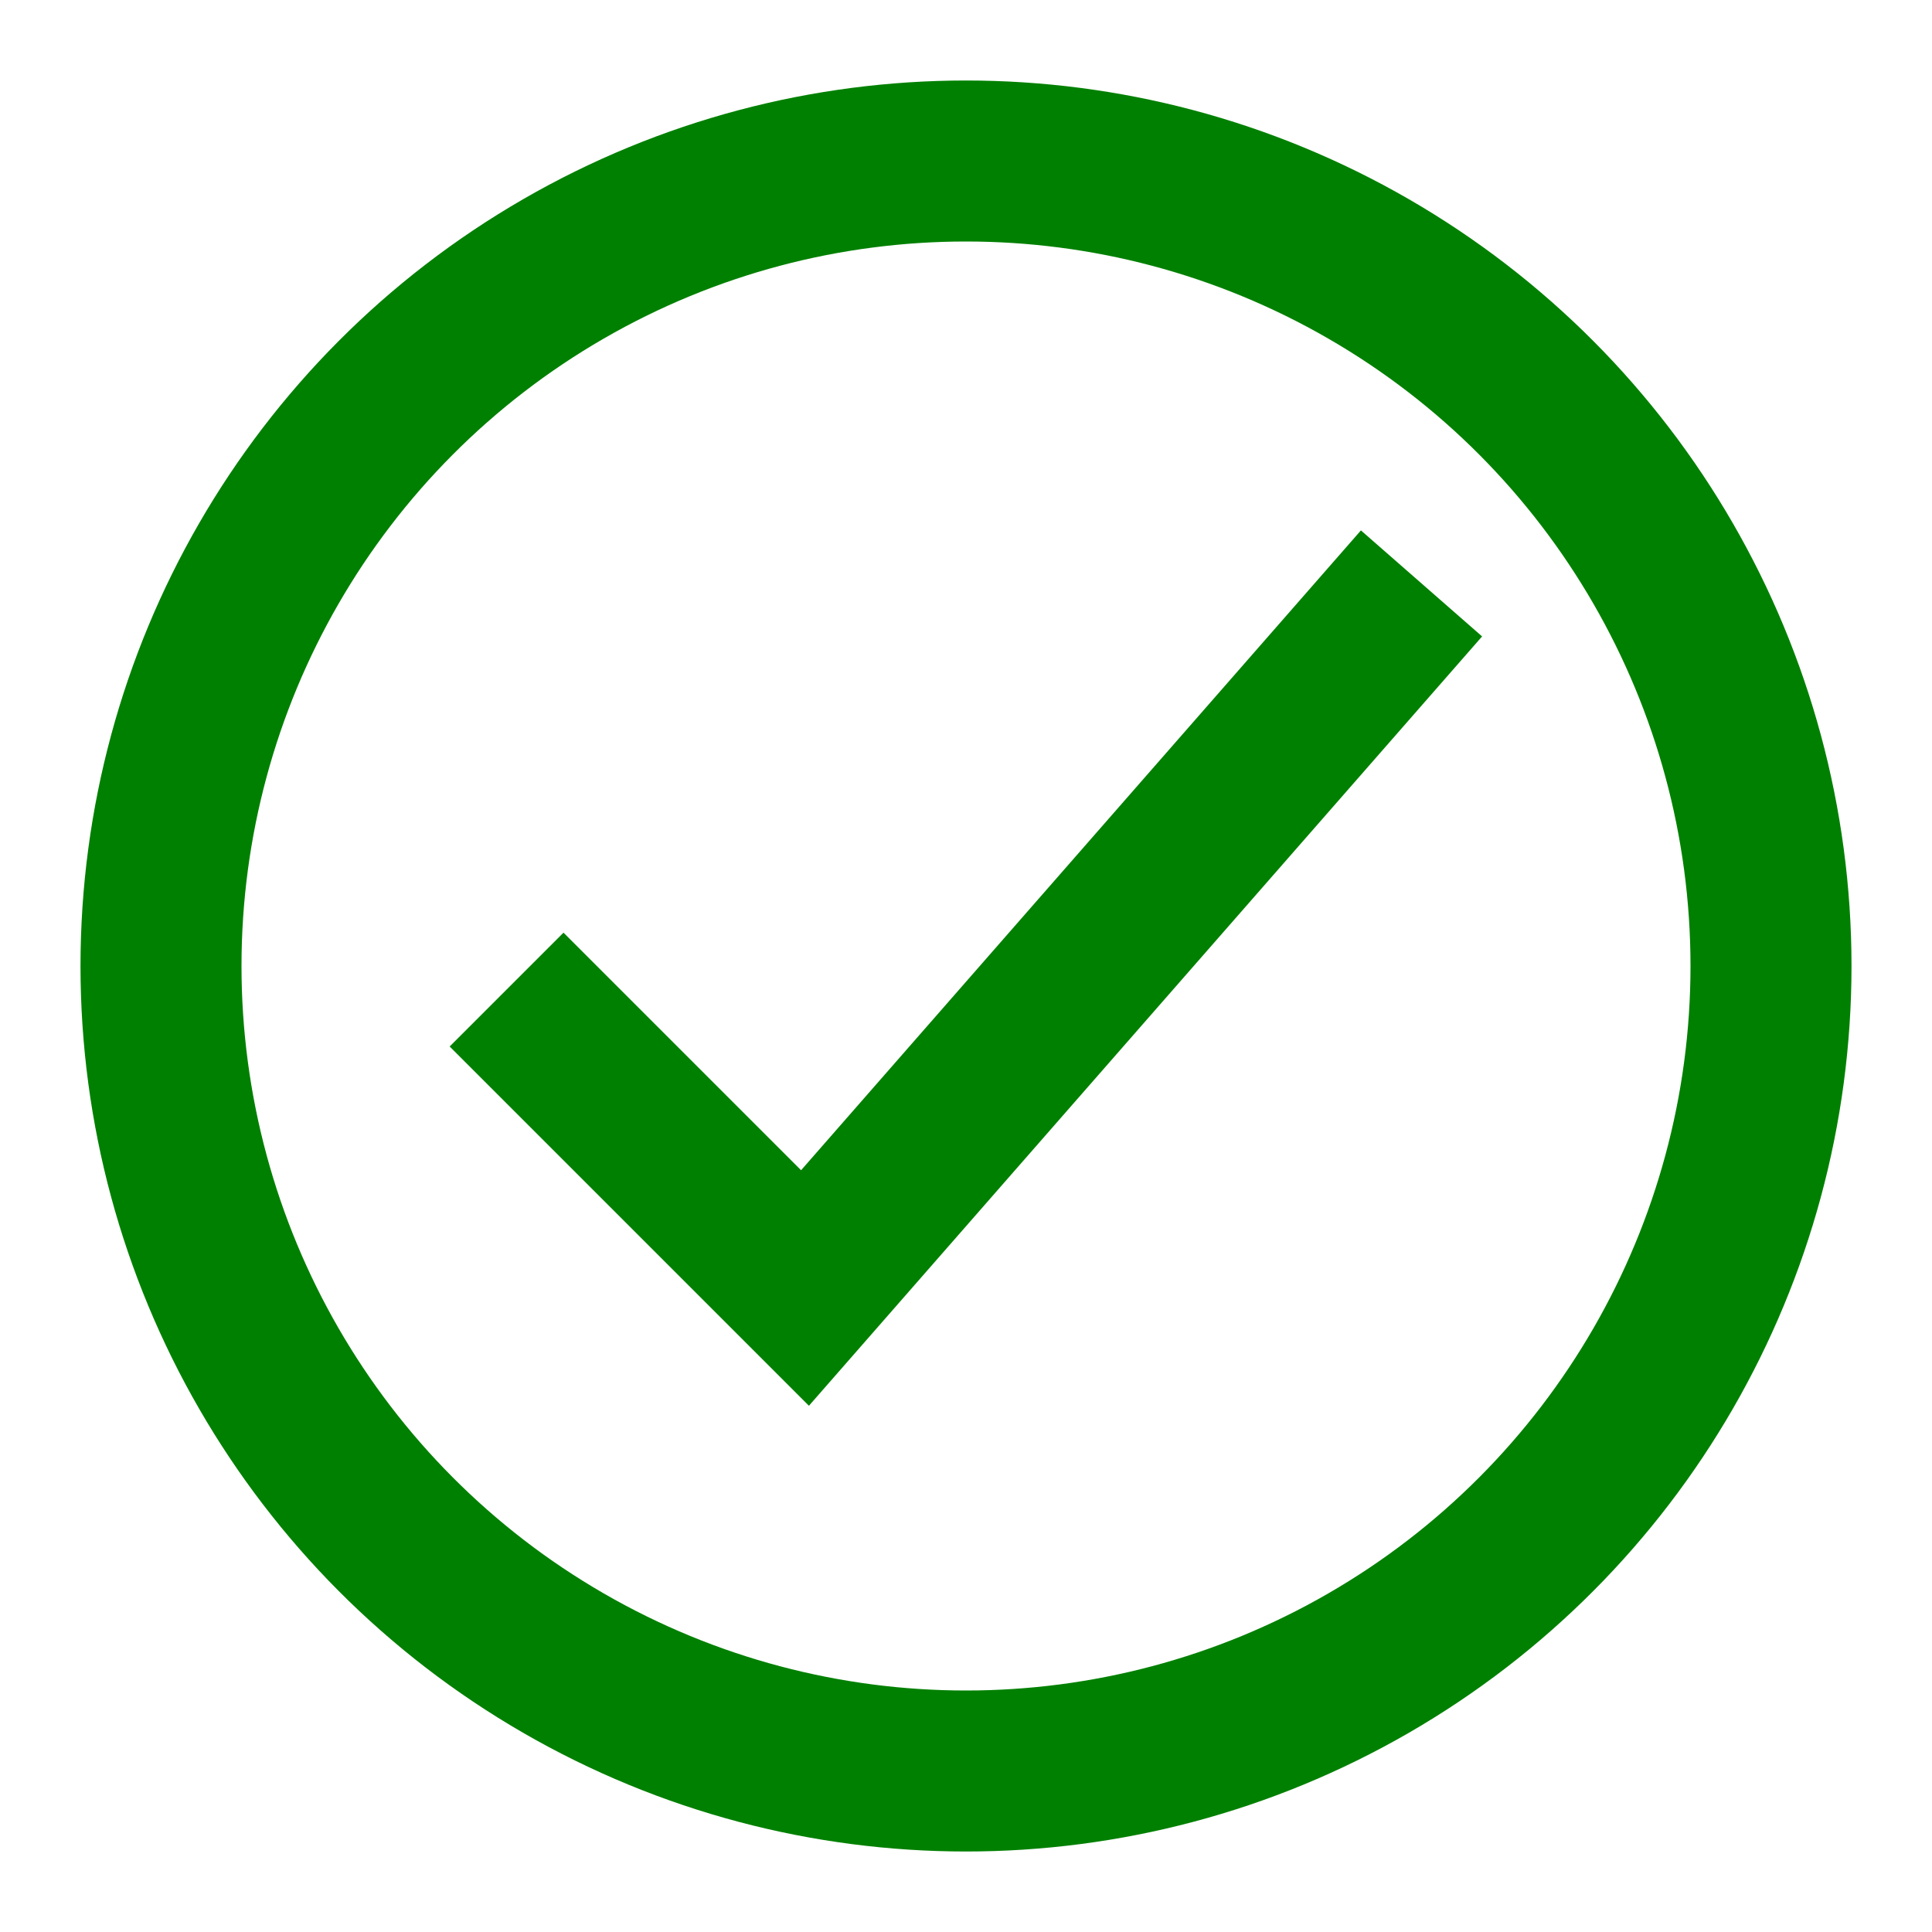 <svg xmlns="http://www.w3.org/2000/svg" height="16" width="16" viewBox="0 0 24 24"><title>c check</title><g stroke-linejoin="miter" fill="#008000" stroke-linecap="butt" class="nc-icon-wrapper"><circle cx="12" cy="12" r="10" fill="none" stroke="#008000" stroke-linecap="square" stroke-miterlimit="10" stroke-width="2"></circle><polyline points="7 13 10 16 17 8" fill="none" stroke="#008000" stroke-linecap="square" stroke-miterlimit="10" stroke-width="2" data-color="color-2"></polyline></g></svg>